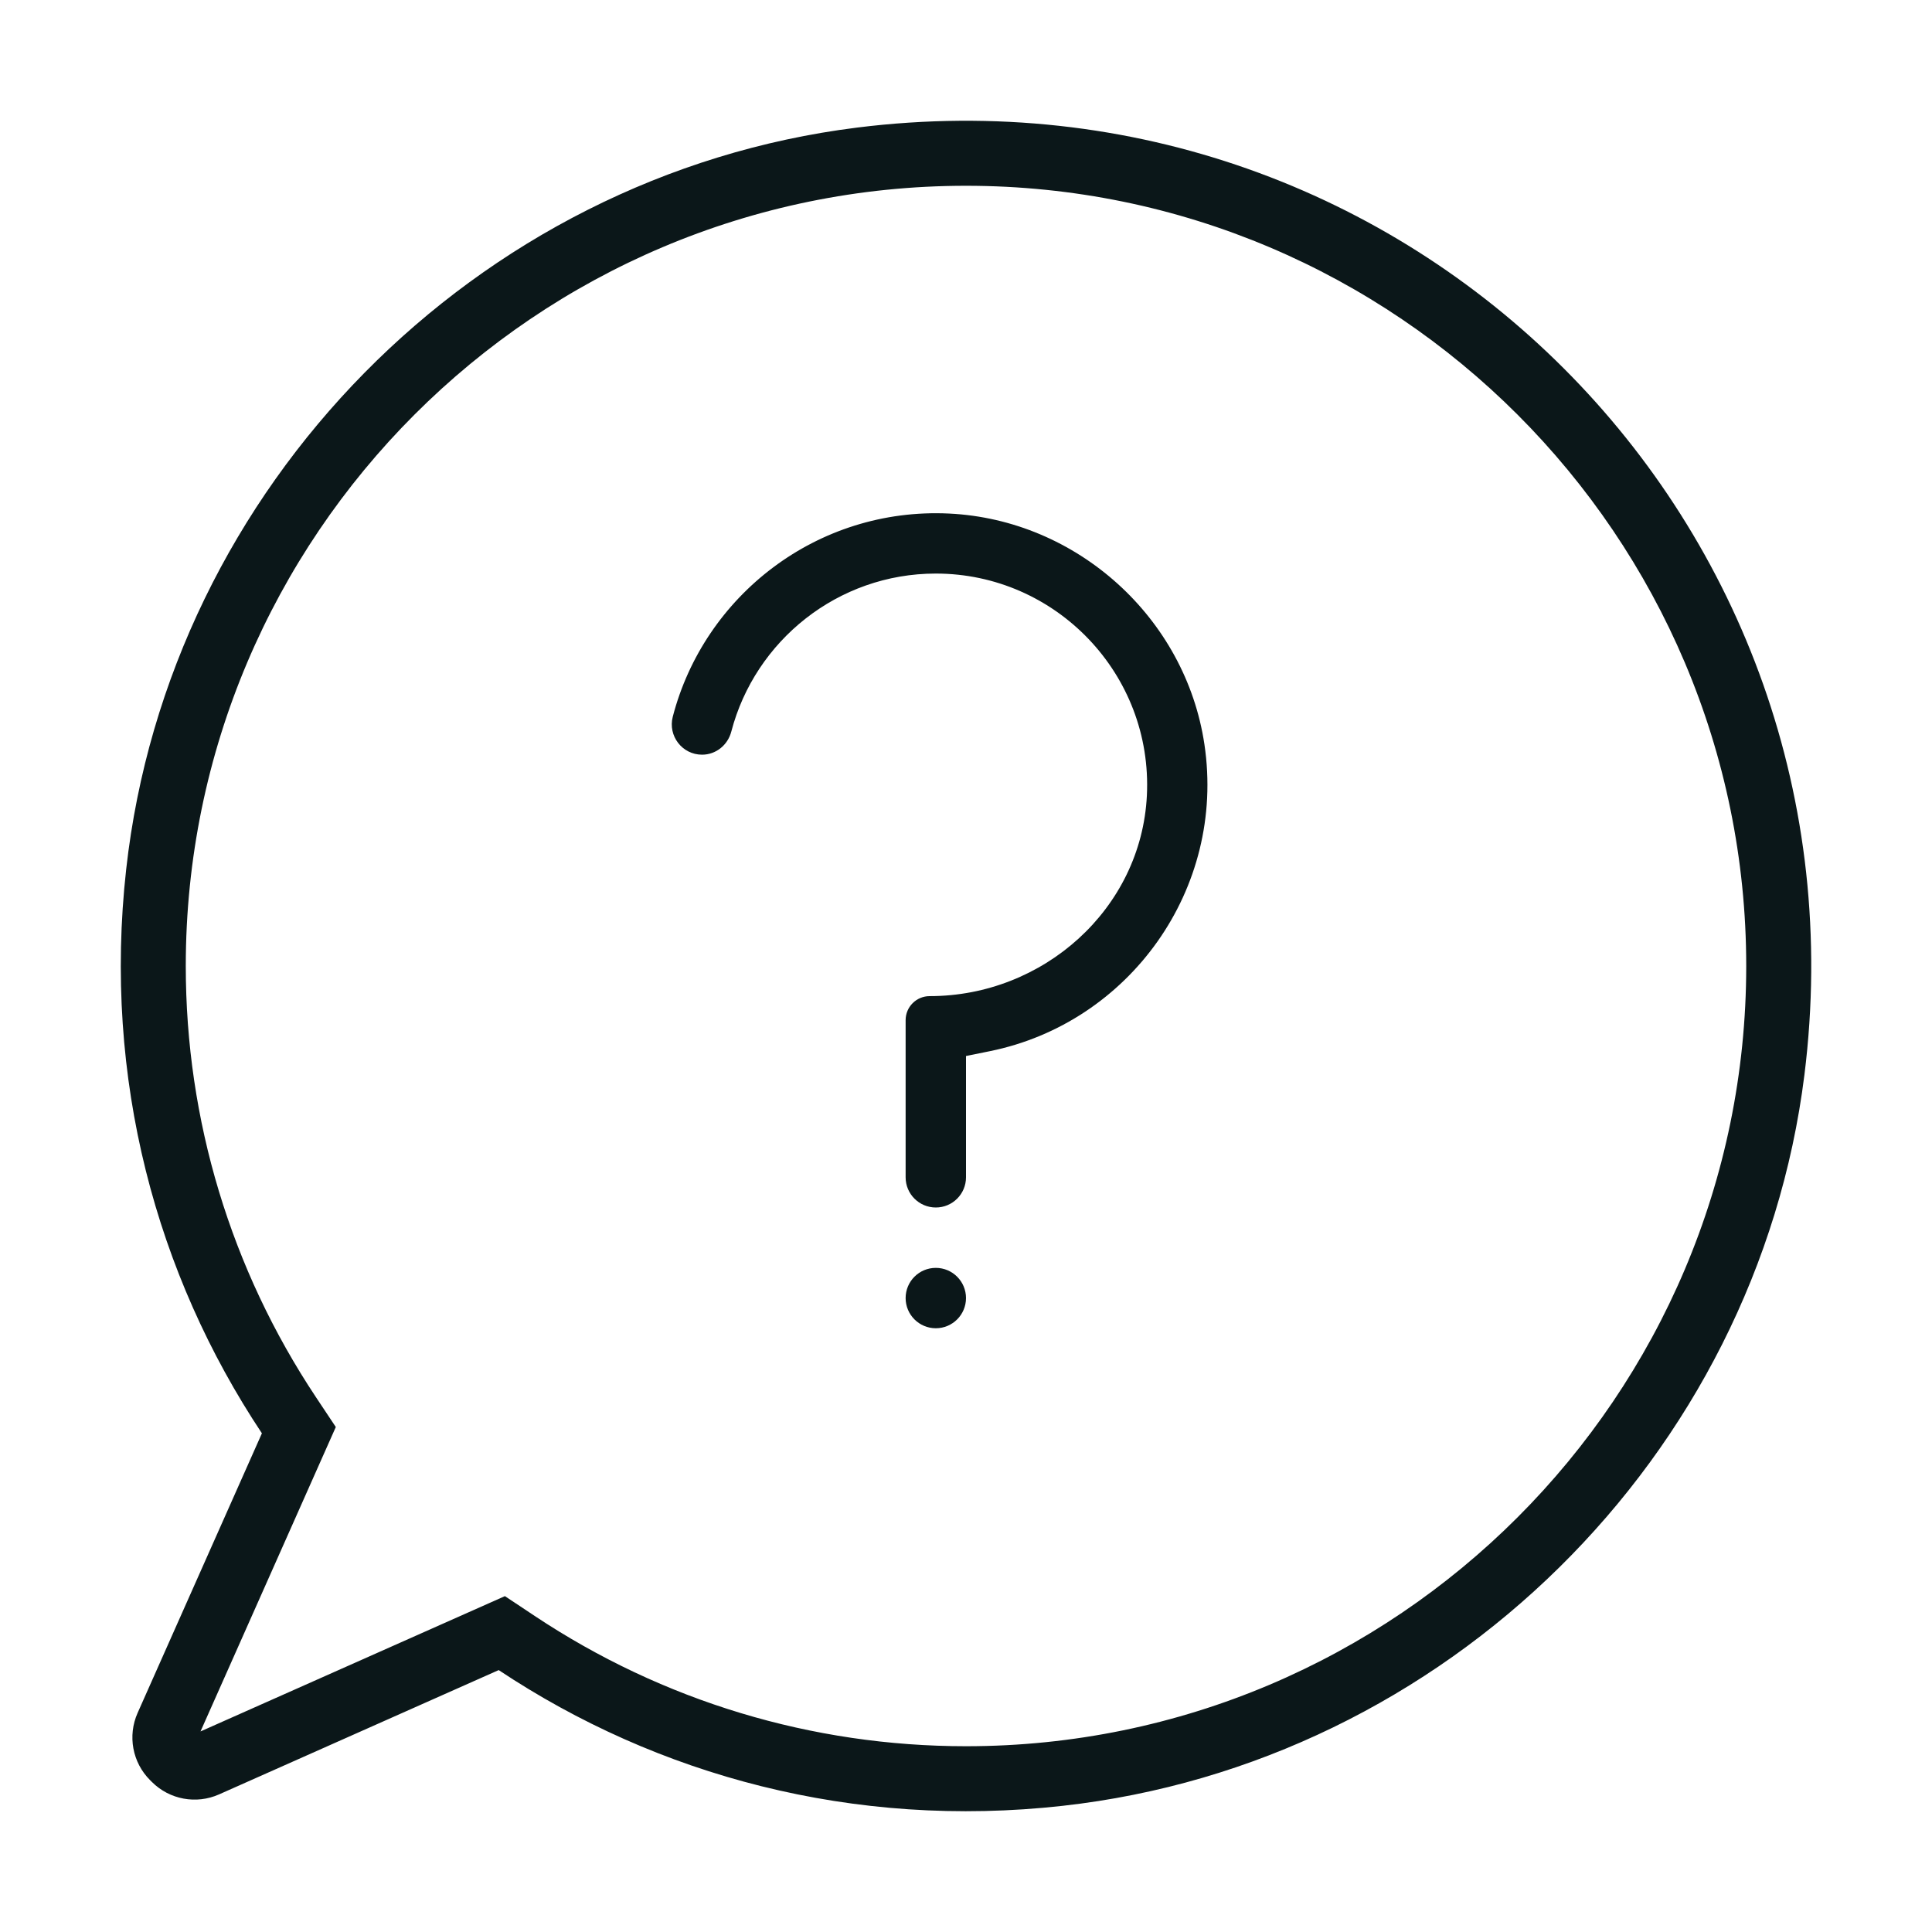 <?xml version="1.0" encoding="utf-8"?>
<svg version="1.1" id="Uploaded to svgrepo.com" xmlns="http://www.w3.org/2000/svg" xmlns:xlink="http://www.w3.org/1999/xlink" 
	 width="800px" height="800px" viewBox="0 0 32 32" xml:space="preserve">
<style type="text/css">
	.feather_een{fill:#0B1719;}
</style>
<path class="feather_een" d="M14.197,2.113C7.871,2.903,2.796,8.062,2.09,14.398c-0.387,3.47,0.502,6.716,2.248,9.342l-2.059,4.632
	c-0.168,0.378-0.086,0.821,0.207,1.113l0.029,0.029c0.293,0.293,0.735,0.375,1.113,0.207l4.632-2.059
	c2.626,1.747,5.872,2.635,9.342,2.248c6.336-0.706,11.495-5.782,12.285-12.108C31.029,8.658,23.342,0.971,14.197,2.113z M16,28.923
	c-2.551,0-5.021-0.746-7.144-2.158l-0.493-0.328l-5.042,2.241l2.241-5.042l-0.328-0.493C3.823,21.021,3.077,18.551,3.077,16
	C3.077,8.874,8.874,3.077,16,3.077c7.126,0,12.923,5.797,12.923,12.923S23.126,28.923,16,28.923z M15,21.5L15,21.5
	c0-0.277,0.224-0.5,0.5-0.5H15.5c0.276,0,0.5,0.224,0.5,0.5V21.5c0,0.276-0.224,0.5-0.5,0.5H15.5C15.224,22,15,21.776,15,21.5z
	 M15,19.5v-2.603c0-0.22,0.178-0.398,0.398-0.398h0.001c1.882,0,3.504-1.443,3.597-3.323C19.095,11.167,17.488,9.5,15.5,9.5
	c-1.624,0-2.994,1.113-3.387,2.616c-0.058,0.224-0.254,0.384-0.485,0.384h0c-0.328,0-0.567-0.311-0.485-0.628
	c0.52-2.005,2.39-3.471,4.577-3.366c2.119,0.102,3.916,1.725,4.229,3.823c0.358,2.401-1.247,4.612-3.55,5.081L16,17.491V19.5
	c0,0.276-0.224,0.5-0.5,0.5H15.5C15.224,20,15,19.776,15,19.5z"/>
</svg>